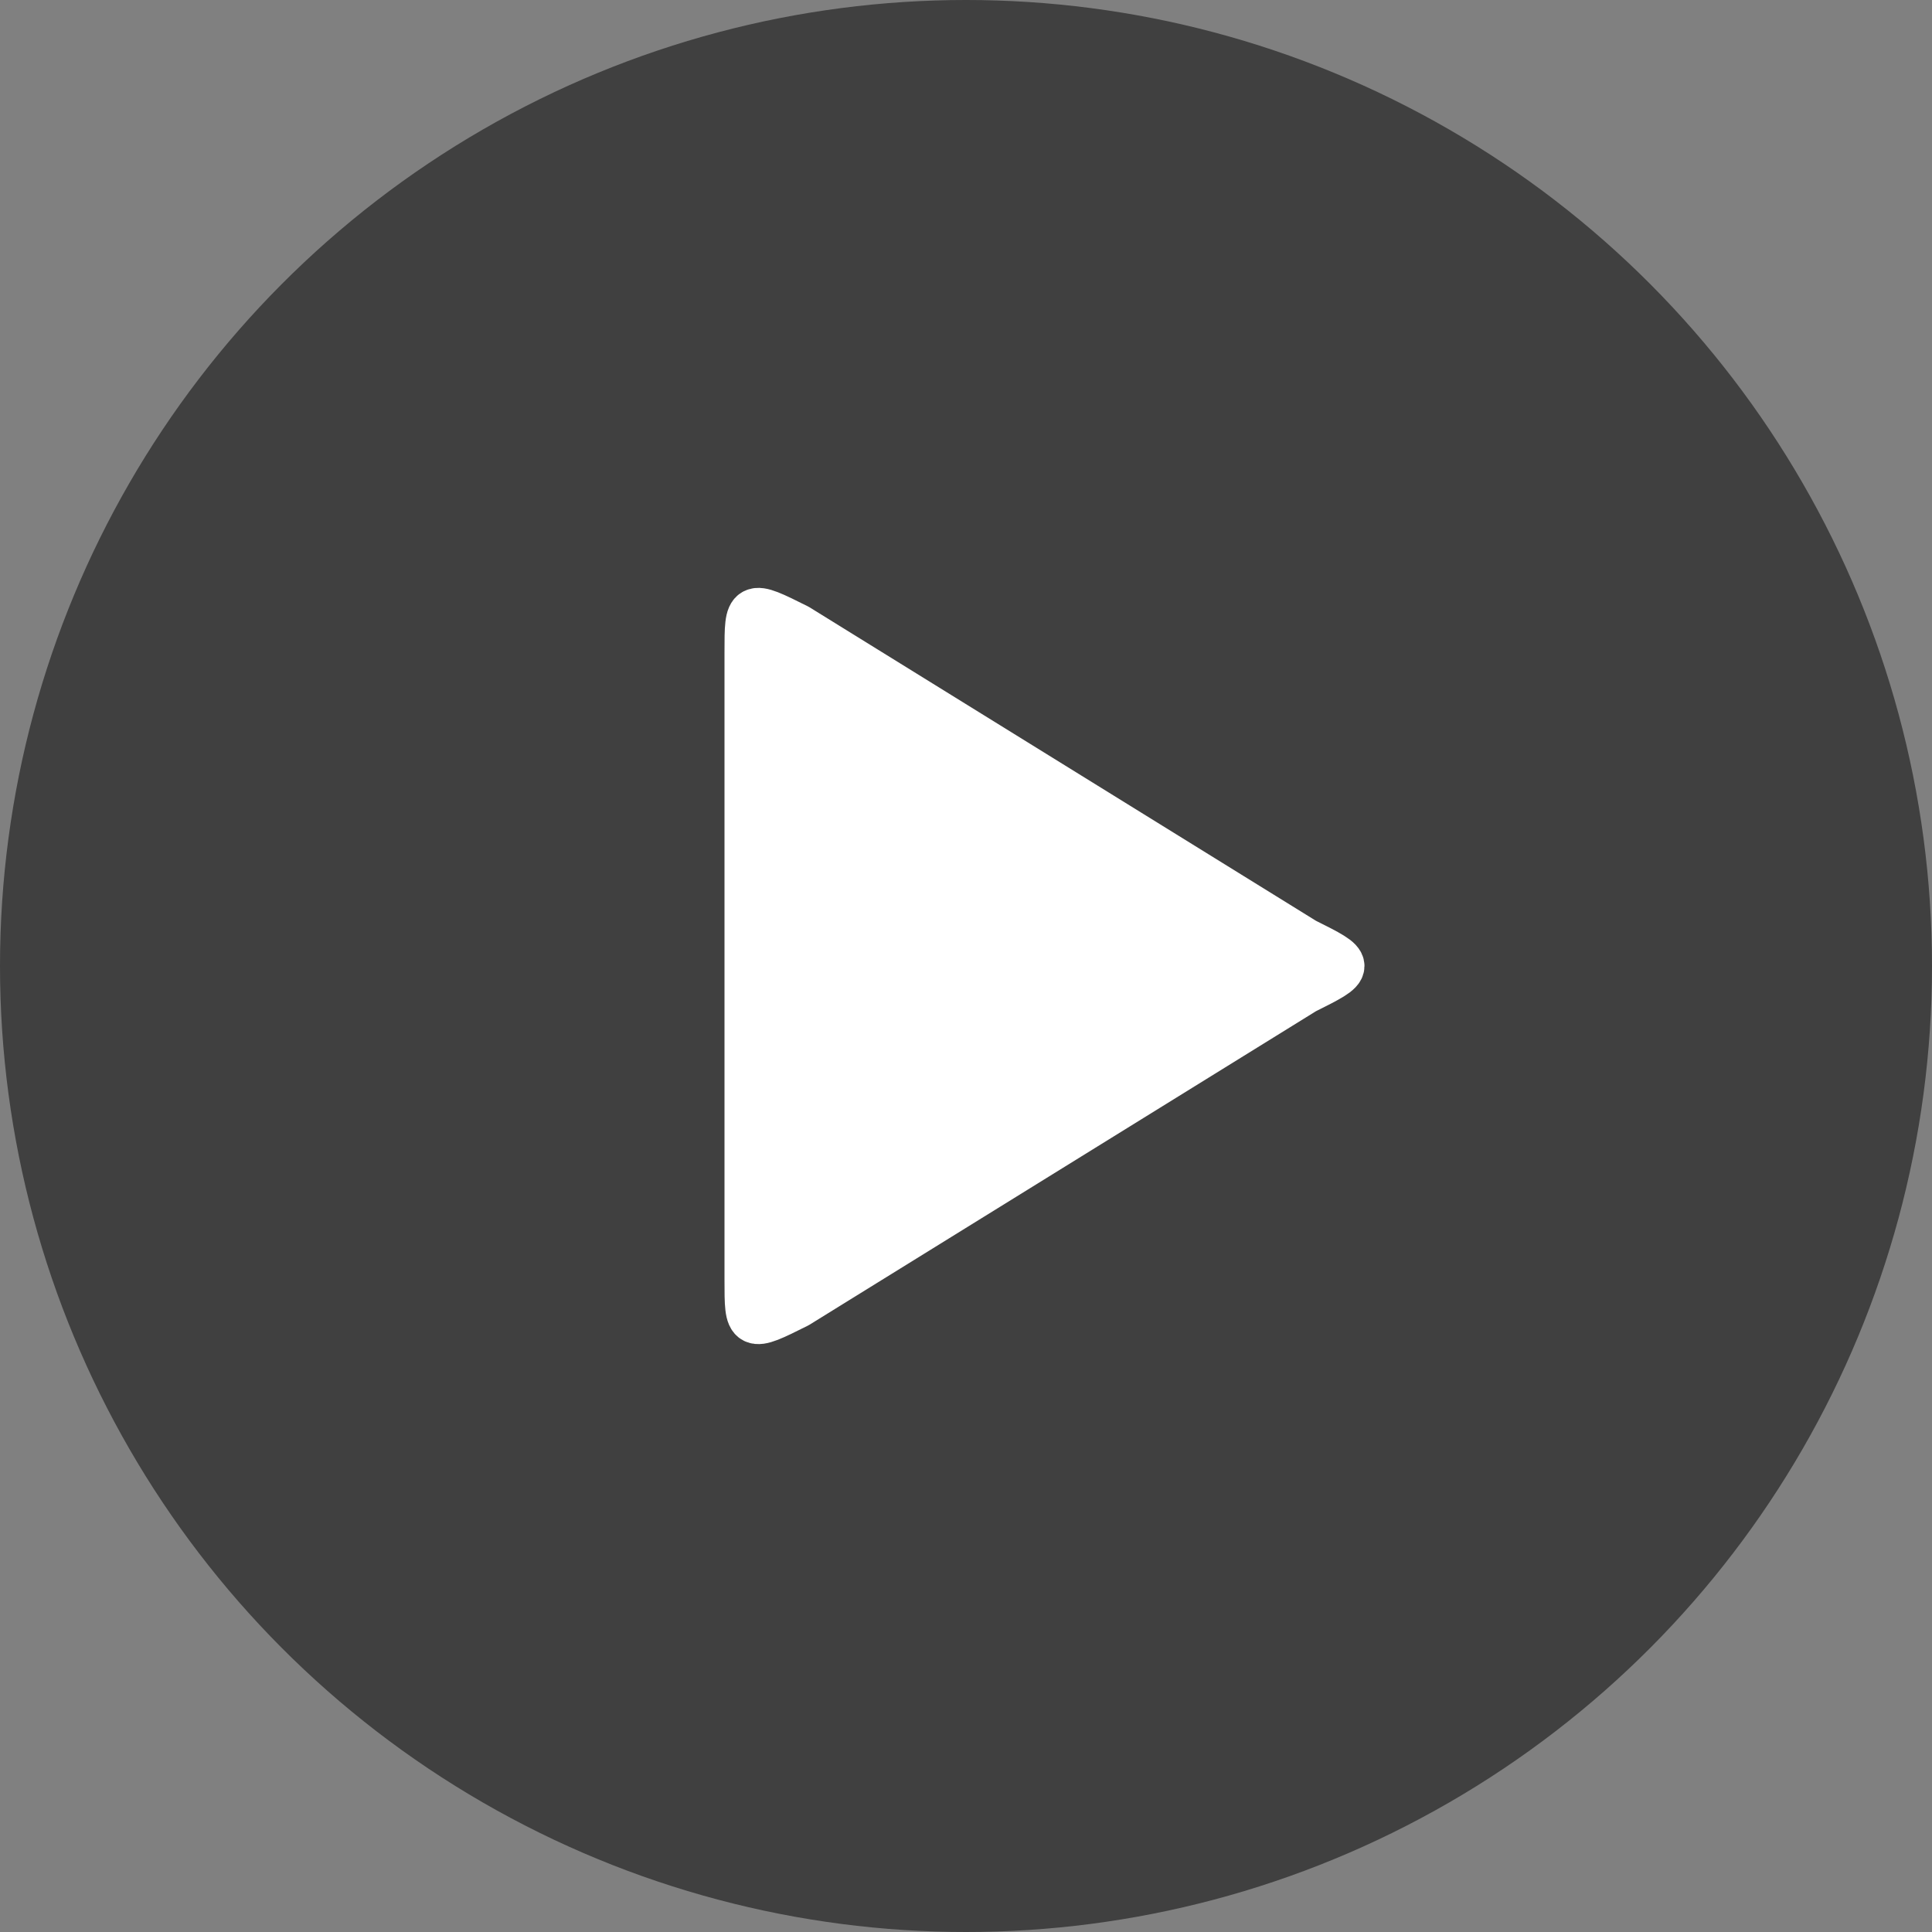 <?xml version="1.0" encoding="UTF-8"?> <svg xmlns="http://www.w3.org/2000/svg" width="80" height="80" viewBox="0 0 80 80"><rect x="0" y="0" width="80" height="80" fill="#808080" stroke="none"/><circle cx="40" cy="40" r="40" fill="#000000" fill-opacity="0.5"></circle><path d="M 33 26 C 31 25, 31 25, 31 27 L 31 53 C 31 55, 31 55, 33 54 L 54 41 C 56 40, 56 40, 54 39 L 33 26 Z" fill="white" stroke="white" stroke-width="2" stroke-linejoin="round" stroke-linecap="round"></path></svg> 